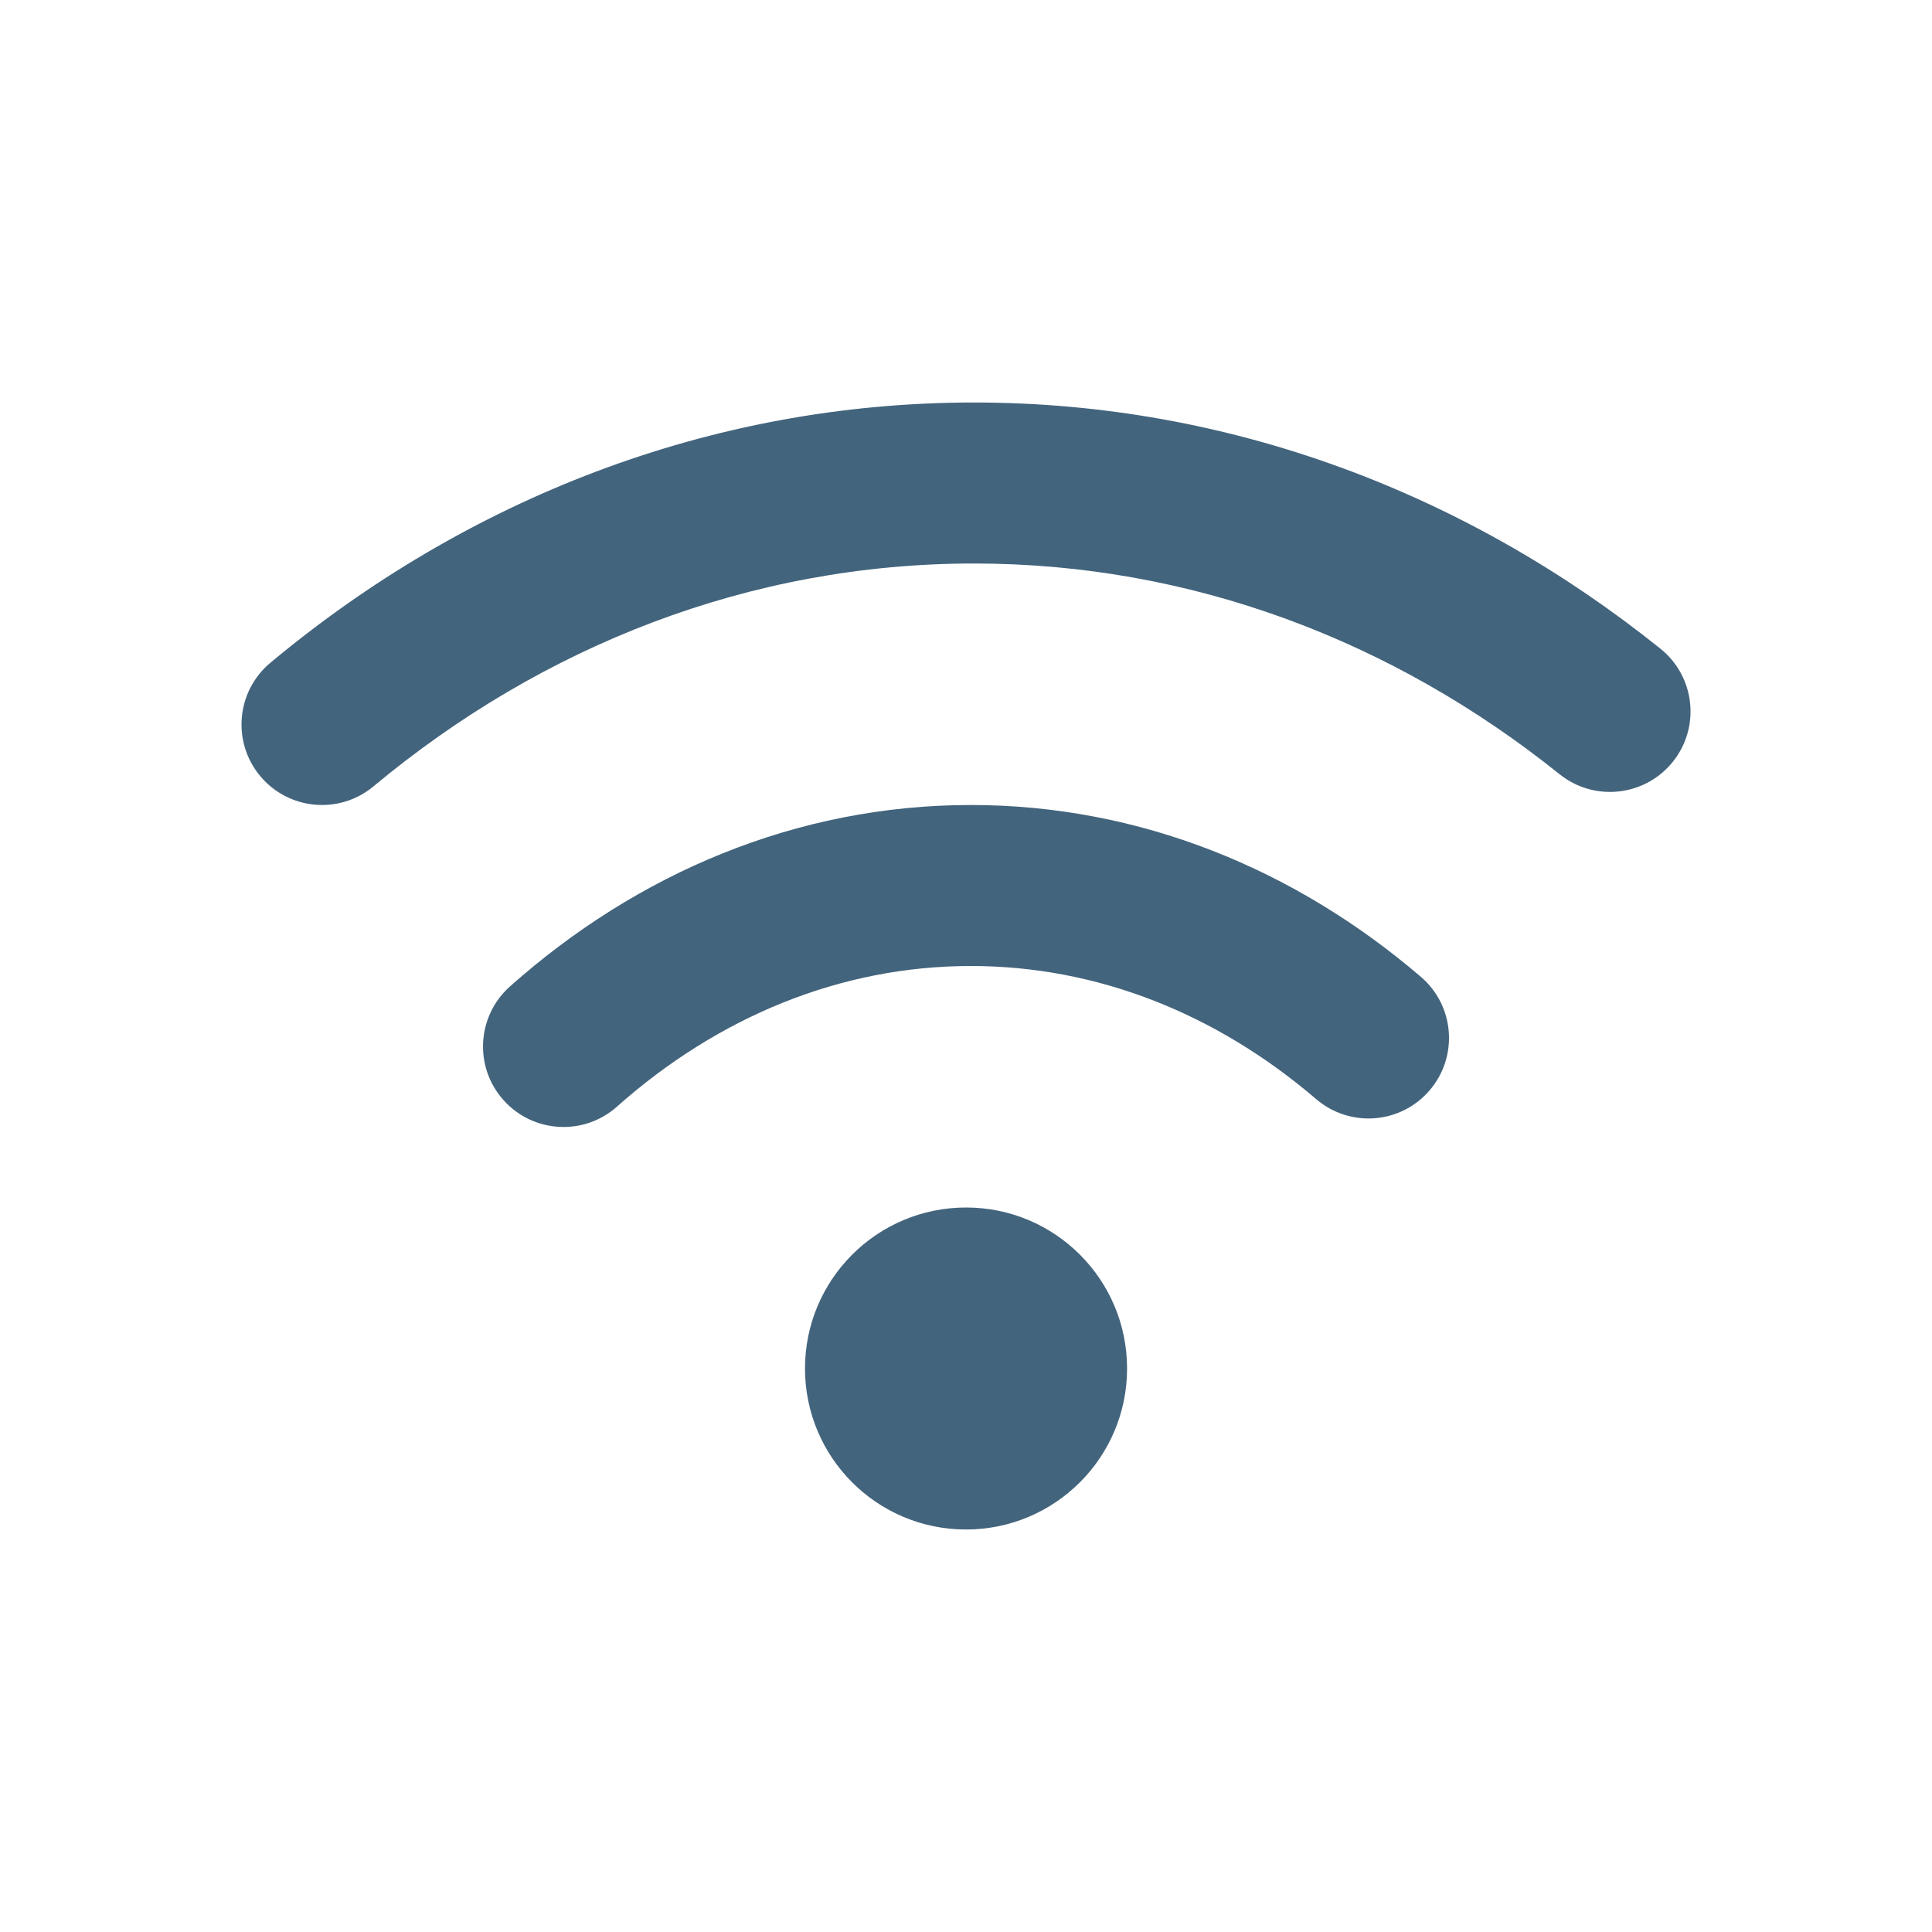 <svg width="24" height="24" viewBox="0 0 24 24" fill="none" xmlns="http://www.w3.org/2000/svg">
<path d="M4.64 9.768C6.738 8.021 9.317 7 12.099 7C14.801 7 17.311 7.962 19.374 9.618C19.805 9.963 20.434 9.894 20.78 9.464C21.126 9.033 21.057 8.403 20.626 8.058C18.236 6.14 15.291 5 12.099 5C8.812 5 5.786 6.21 3.36 8.232C2.936 8.585 2.878 9.216 3.232 9.64C3.585 10.064 4.216 10.122 4.64 9.768Z" fill="#43647D"/>
<path d="M12.061 12C10.437 12 8.916 12.635 7.664 13.747C7.252 14.114 6.62 14.077 6.253 13.664C5.886 13.252 5.923 12.62 6.336 12.253C7.911 10.852 9.892 10 12.061 10C14.167 10 16.098 10.804 17.651 12.135C18.07 12.494 18.119 13.125 17.759 13.545C17.4 13.964 16.769 14.013 16.349 13.653C15.119 12.599 13.639 12 12.061 12Z" fill="#43647D"/>
<path d="M14.001 17C14.001 15.895 13.105 15 12.001 15C10.896 15 10 15.895 10 17C10 18.105 10.895 19 12 19C13.104 19 14.001 18.105 14.001 17Z" fill="#43647D"/>
</svg>
